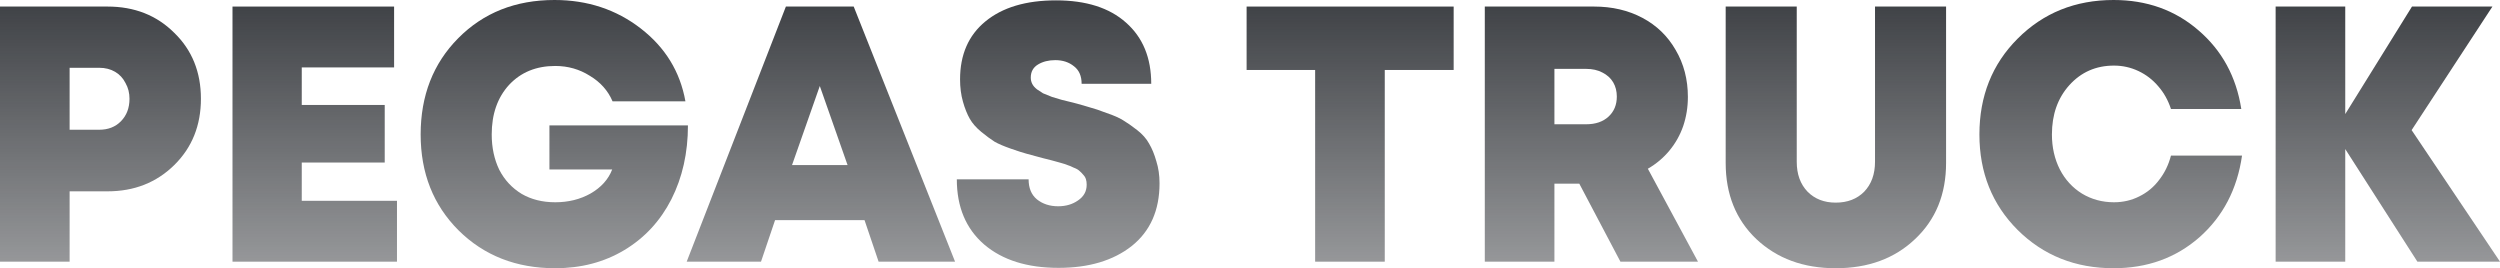 <?xml version="1.0" encoding="UTF-8"?> <svg xmlns="http://www.w3.org/2000/svg" width="7680" height="824" viewBox="0 0 7680 824" fill="none"> <path d="M330.223 20.152C412.963 20.152 481.298 47.022 535.227 100.761C589.895 153.754 617.228 221.301 617.228 303.402C617.228 385.504 589.895 453.424 535.227 507.163C480.559 560.902 412.224 587.772 330.223 587.772H213.869V803.848H0V20.152H330.223ZM304.736 398.565C332.07 398.565 354.232 389.982 371.224 372.815C388.954 354.902 397.819 331.765 397.819 303.402C397.819 285.489 393.756 269.442 385.629 255.261C378.242 240.333 367.53 228.765 353.494 220.554C339.457 212.344 323.205 208.239 304.736 208.239H213.869V398.565H304.736Z" fill="url(#paint0_linear_61_63)"></path> <path d="M926.986 616.88H1219.53V803.848H714.225V20.152H1210.67V207.12H926.986V322.435H1181.86V499.326H926.986V616.88Z" fill="url(#paint1_linear_61_63)"></path> <path d="M1687.85 385.13H2113.37C2113.37 469.471 2096.38 545.228 2062.39 612.402C2028.41 678.83 1980.39 730.703 1918.34 768.022C1856.28 805.341 1785.36 824 1705.58 824C1585.9 824 1486.91 785.188 1408.6 707.565C1331.03 629.942 1292.24 531.794 1292.24 413.12C1292.24 293.699 1330.66 195.178 1407.49 117.554C1485.06 39.185 1583.68 0 1703.36 0C1804.57 0 1892.85 29.109 1968.2 87.326C2043.56 145.543 2089.36 220.181 2105.61 311.239H1881.77C1867.73 278.399 1844.46 252.275 1811.96 232.87C1780.19 212.717 1744.73 202.641 1705.58 202.641C1647.22 202.641 1599.94 222.047 1563.74 260.859C1528.28 299.67 1510.55 350.424 1510.55 413.12C1510.55 453.424 1518.3 489.623 1533.82 521.717C1550.07 553.065 1572.97 577.696 1602.52 595.609C1632.07 612.775 1666.42 621.359 1705.58 621.359C1746.21 621.359 1782.41 612.402 1814.17 594.489C1846.68 575.83 1868.84 551.199 1880.66 520.598H1687.85V385.13Z" fill="url(#paint2_linear_61_63)"></path> <path d="M2699.05 803.848L2655.83 676.217H2381.02L2337.8 803.848H2109.52L2414.26 20.152H2622.59L2933.97 803.848H2699.05ZM2603.75 507.163L2518.43 264.217L2433.1 507.163H2603.75Z" fill="url(#paint3_linear_61_63)"></path> <path d="M3251.83 822.88C3155.8 822.88 3079.7 798.996 3023.56 751.228C2967.41 702.714 2939.34 635.913 2939.34 550.826H3159.86C3159.86 577.696 3168.35 598.221 3185.35 612.402C3203.08 626.583 3224.87 633.674 3250.73 633.674C3274.37 633.674 3294.68 627.703 3311.67 615.761C3329.4 603.819 3338.27 587.772 3338.27 567.62C3338.27 560.902 3337.53 555.304 3336.05 550.826C3334.57 545.601 3331.62 540.75 3327.19 536.272C3323.49 531.794 3319.8 528.062 3316.11 525.076C3312.41 521.344 3306.5 517.986 3298.38 515C3290.99 511.268 3284.71 508.656 3279.54 507.163C3274.37 504.924 3266.24 502.312 3255.16 499.326C3244.82 496.341 3236.69 494.101 3230.78 492.609C3225.61 491.116 3216.74 488.877 3204.18 485.891C3182.02 479.92 3165.4 475.442 3154.32 472.457C3143.24 469.471 3126.98 464.246 3105.56 456.783C3084.14 449.319 3067.51 442.228 3055.69 435.511C3043.87 428.047 3030.21 417.971 3014.69 405.283C2999.18 392.594 2987.36 379.159 2979.23 364.978C2971.11 350.797 2964.09 333.257 2958.18 312.359C2952.27 291.46 2949.31 268.696 2949.31 244.065C2949.31 167.935 2975.17 108.598 3026.88 66.054C3079.34 22.765 3151.73 1.12 3244.08 1.12C3336.42 1.12 3408.08 23.884 3459.05 69.413C3510.77 114.942 3536.62 177.638 3536.62 257.5H3322.75C3322.75 233.616 3315 215.703 3299.48 203.761C3283.97 191.072 3264.76 184.728 3241.86 184.728C3221.18 184.728 3203.45 189.207 3188.67 198.163C3173.9 207.12 3166.51 220.554 3166.51 238.467C3166.51 245.185 3167.99 251.529 3170.94 257.5C3173.9 263.471 3178.7 269.069 3185.35 274.294C3191.99 278.772 3198.27 282.877 3204.18 286.609C3210.83 289.594 3220.07 293.326 3231.89 297.804C3244.45 301.536 3254.42 304.522 3261.81 306.761C3269.93 309 3282.12 311.986 3298.38 315.717C3320.54 321.688 3337.53 326.54 3349.35 330.272C3361.17 333.257 3377.79 338.855 3399.22 347.065C3421.38 354.529 3438.37 361.993 3450.19 369.457C3462.75 376.92 3477.15 386.996 3493.41 399.685C3509.66 412.373 3521.85 426.181 3529.97 441.109C3538.84 456.036 3546.23 473.949 3552.14 494.848C3558.79 515.746 3562.11 538.511 3562.11 563.141C3562.11 645.989 3533.67 710.177 3476.78 755.706C3419.9 800.489 3344.92 822.88 3251.83 822.88Z" fill="url(#paint4_linear_61_63)"></path> <path d="M4465.63 20.152V214.957H4253.98V803.848H4040.11V214.957H3829.57V20.152H4465.63Z" fill="url(#paint5_linear_61_63)"></path> <path d="M4977.95 803.848L4851.63 564.261H4775.17V803.848H4561.3V20.152H4897.06C4952.47 20.152 5001.96 31.721 5045.55 54.859C5089.14 77.996 5123.12 110.837 5147.5 153.38C5172.62 195.924 5185.17 244.065 5185.17 297.804C5185.17 329.152 5180.37 359.007 5170.77 387.37C5161.17 414.986 5147.13 439.989 5128.66 462.38C5110.19 484.772 5088.03 503.431 5062.17 518.359L5216.2 803.848H4977.95ZM4775.17 211.598V381.772H4872.68C4901.49 381.772 4924.39 373.935 4941.39 358.261C4958.38 342.587 4966.87 322.062 4966.87 296.685C4966.87 280.265 4963.18 265.71 4955.79 253.022C4948.4 240.333 4937.32 230.257 4922.55 222.794C4908.51 215.33 4891.89 211.598 4872.68 211.598H4775.17Z" fill="url(#paint6_linear_61_63)"></path> <path d="M5883.05 734.435C5820.26 794.145 5739 824 5639.27 824C5540.27 824 5459.01 794.145 5395.48 734.435C5332.68 674.725 5301.29 596.728 5301.29 500.446V20.152H5519.59V497.087C5519.59 535.152 5530.67 565.754 5552.83 588.891C5574.99 611.283 5603.81 622.478 5639.27 622.478C5675.46 622.478 5704.65 611.283 5726.81 588.891C5748.97 565.754 5760.05 535.152 5760.05 497.087V20.152H5978.35V500.446C5978.35 596.728 5946.59 674.725 5883.05 734.435Z" fill="url(#paint7_linear_61_63)"></path> <path d="M6492.99 824C6375.53 824 6277.28 784.815 6198.23 706.446C6119.92 628.076 6080.77 530.301 6080.77 413.12C6080.77 295.192 6119.92 197.043 6198.23 118.674C6277.28 39.558 6375.53 0 6492.99 0C6594.94 0 6681.75 30.975 6753.4 92.924C6825.8 154.873 6869.76 235.482 6885.27 334.75H6669.19C6660.32 307.88 6647.39 284.743 6630.4 265.337C6613.41 245.185 6593.09 229.511 6569.45 218.315C6545.81 207.12 6520.7 201.522 6494.1 201.522C6438.69 201.522 6392.89 221.674 6356.69 261.978C6321.23 301.536 6303.5 351.917 6303.5 413.12C6303.5 452.678 6311.63 488.504 6327.88 520.598C6344.13 551.946 6366.67 576.576 6395.48 594.489C6425.03 612.402 6457.9 621.359 6494.1 621.359C6522.17 621.359 6548.03 615.388 6571.67 603.446C6596.05 591.504 6616.37 574.71 6632.62 553.065C6649.61 531.42 6661.8 506.417 6669.19 478.054H6887.49C6872.71 581.054 6829.13 664.648 6756.73 728.837C6684.33 792.279 6596.42 824 6492.99 824Z" fill="url(#paint8_linear_61_63)"></path> <path d="M7680 803.848H7426.24L7204.61 457.902V803.848H6990.74V20.152H7204.61V350.424L7409.62 20.152H7656.73L7408.51 399.685L7680 803.848Z" fill="url(#paint9_linear_61_63)"></path> <defs> <linearGradient id="paint0_linear_61_63" x1="3795.19" y1="-303.722" x2="3795.19" y2="1295.66" gradientUnits="userSpaceOnUse"> <stop stop-color="#1D2025"></stop> <stop offset="1" stop-color="#1D2025" stop-opacity="0.23"></stop> </linearGradient> <linearGradient id="paint1_linear_61_63" x1="3795.19" y1="-303.722" x2="3795.19" y2="1295.66" gradientUnits="userSpaceOnUse"> <stop stop-color="#1D2025"></stop> <stop offset="1" stop-color="#1D2025" stop-opacity="0.23"></stop> </linearGradient> <linearGradient id="paint2_linear_61_63" x1="3795.19" y1="-303.722" x2="3795.19" y2="1295.66" gradientUnits="userSpaceOnUse"> <stop stop-color="#1D2025"></stop> <stop offset="1" stop-color="#1D2025" stop-opacity="0.23"></stop> </linearGradient> <linearGradient id="paint3_linear_61_63" x1="3795.19" y1="-303.722" x2="3795.19" y2="1295.66" gradientUnits="userSpaceOnUse"> <stop stop-color="#1D2025"></stop> <stop offset="1" stop-color="#1D2025" stop-opacity="0.23"></stop> </linearGradient> <linearGradient id="paint4_linear_61_63" x1="3795.19" y1="-303.722" x2="3795.19" y2="1295.66" gradientUnits="userSpaceOnUse"> <stop stop-color="#1D2025"></stop> <stop offset="1" stop-color="#1D2025" stop-opacity="0.23"></stop> </linearGradient> <linearGradient id="paint5_linear_61_63" x1="3795.19" y1="-303.722" x2="3795.19" y2="1295.66" gradientUnits="userSpaceOnUse"> <stop stop-color="#1D2025"></stop> <stop offset="1" stop-color="#1D2025" stop-opacity="0.23"></stop> </linearGradient> <linearGradient id="paint6_linear_61_63" x1="3795.19" y1="-303.722" x2="3795.19" y2="1295.66" gradientUnits="userSpaceOnUse"> <stop stop-color="#1D2025"></stop> <stop offset="1" stop-color="#1D2025" stop-opacity="0.23"></stop> </linearGradient> <linearGradient id="paint7_linear_61_63" x1="3795.19" y1="-303.722" x2="3795.19" y2="1295.66" gradientUnits="userSpaceOnUse"> <stop stop-color="#1D2025"></stop> <stop offset="1" stop-color="#1D2025" stop-opacity="0.23"></stop> </linearGradient> <linearGradient id="paint8_linear_61_63" x1="3795.19" y1="-303.722" x2="3795.19" y2="1295.66" gradientUnits="userSpaceOnUse"> <stop stop-color="#1D2025"></stop> <stop offset="1" stop-color="#1D2025" stop-opacity="0.23"></stop> </linearGradient> <linearGradient id="paint9_linear_61_63" x1="3795.19" y1="-303.722" x2="3795.19" y2="1295.66" gradientUnits="userSpaceOnUse"> <stop stop-color="#1D2025"></stop> <stop offset="1" stop-color="#1D2025" stop-opacity="0.23"></stop> </linearGradient> </defs> </svg> 